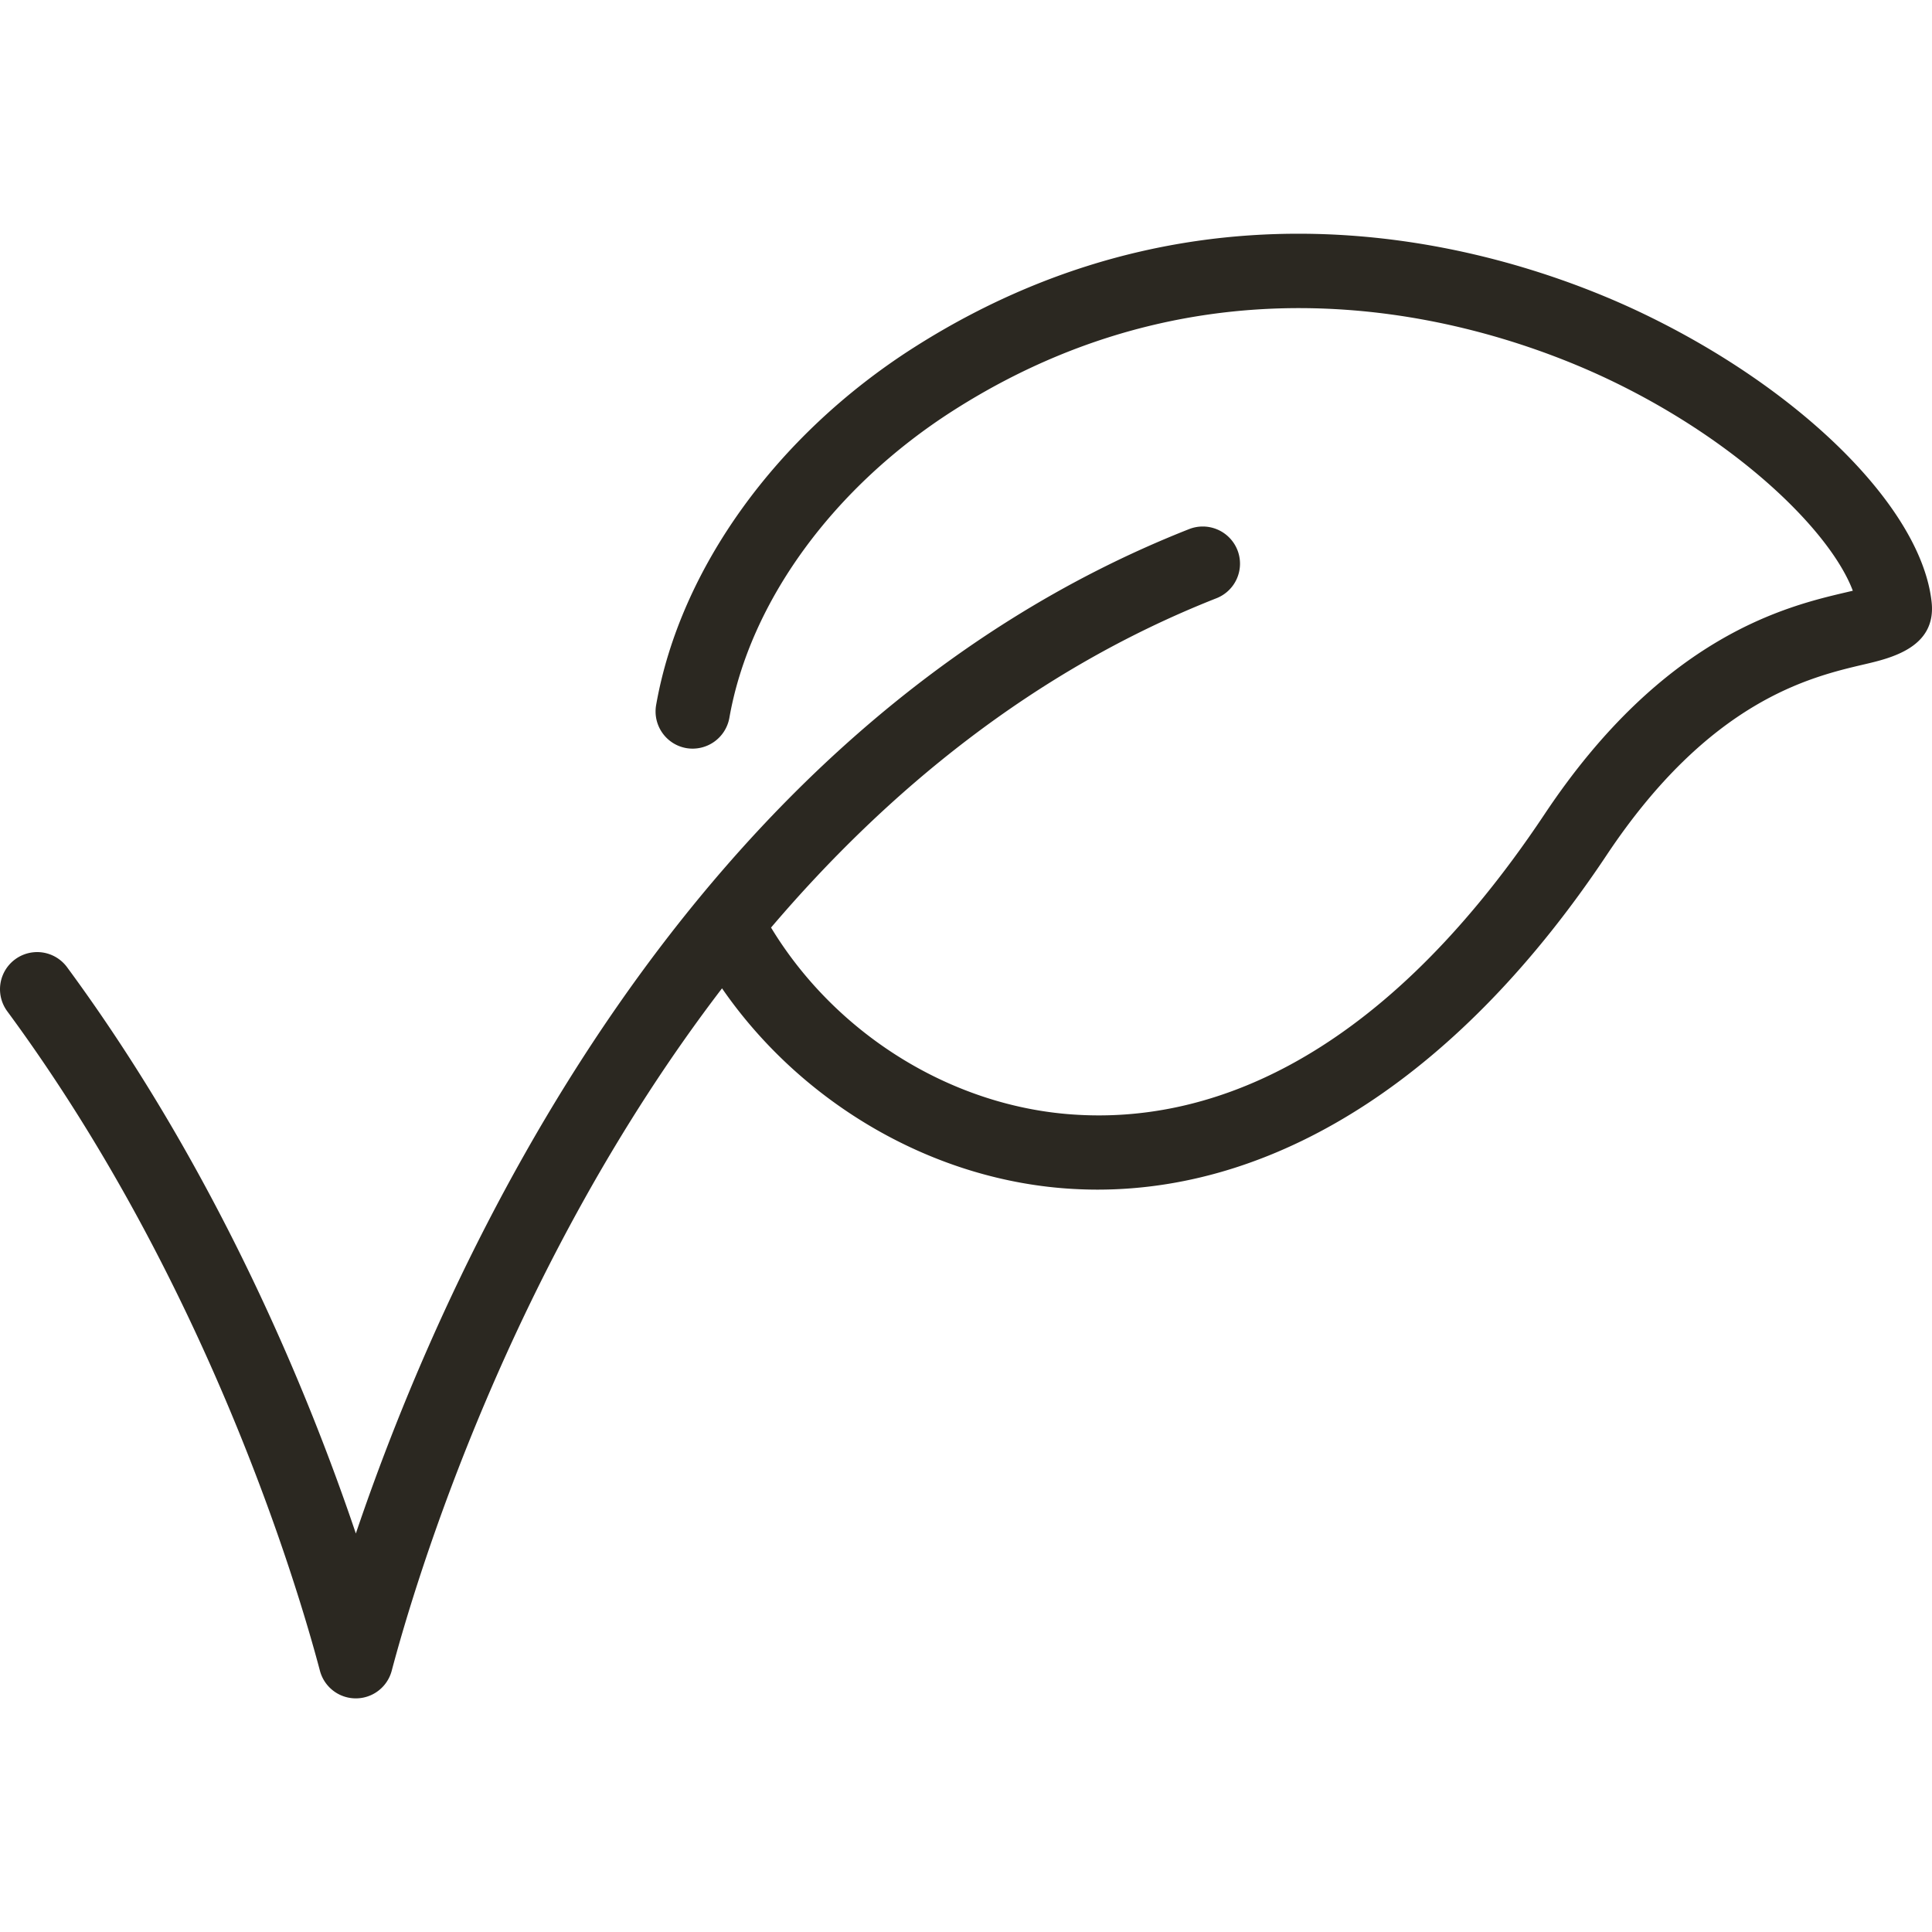 <svg class="" xml:space="preserve" style="enable-background:new 0 0 512 512" viewBox="0 0 64 64" y="0" x="0" height="512" width="512" xmlns:xlink="http://www.w3.org/1999/xlink" version="1.1" xmlns="http://www.w3.org/2000/svg"><g><path data-original="#000000" opacity="1" fill="#2b2821" d="M54.42 10.383C50.58 8.542 40.536 4.97 30.261 11.52c-4.546 2.902-7.734 7.326-8.526 11.836-.116.67.33 1.308 1 1.426a1.238 1.238 0 0 0 1.426-1c.674-3.843 3.449-7.65 7.425-10.187 9.234-5.89 18.3-2.658 21.772-.993 4.286 2.056 7.288 5.025 8.019 6.967l-.195.046c-1.968.46-6.06 1.418-10.012 7.35-5.74 8.618-11.545 10.19-15.468 9.964-4.091-.223-7.995-2.629-10.16-6.202 3.835-4.504 8.684-8.518 14.756-10.91a1.23 1.23 0 0 0 .693-1.596 1.235 1.235 0 0 0-1.597-.695c-16.754 6.6-24.682 24.629-27.606 33.273-1.566-4.637-4.564-11.97-9.567-18.76a1.23 1.23 0 1 0-1.98 1.462c6.624 8.988 9.601 18.99 10.356 21.841a1.23 1.23 0 0 0 2.38 0c.775-2.928 3.906-13.41 10.941-22.602 2.654 3.844 7.05 6.398 11.652 6.646.262.014.522.022.784.022 6.127 0 12.088-3.907 16.865-11.077 3.41-5.122 6.737-5.901 8.523-6.32.902-.21 2.411-.563 2.245-2.07-.336-3.088-4.269-7.018-9.567-9.558z"></path></g></svg>